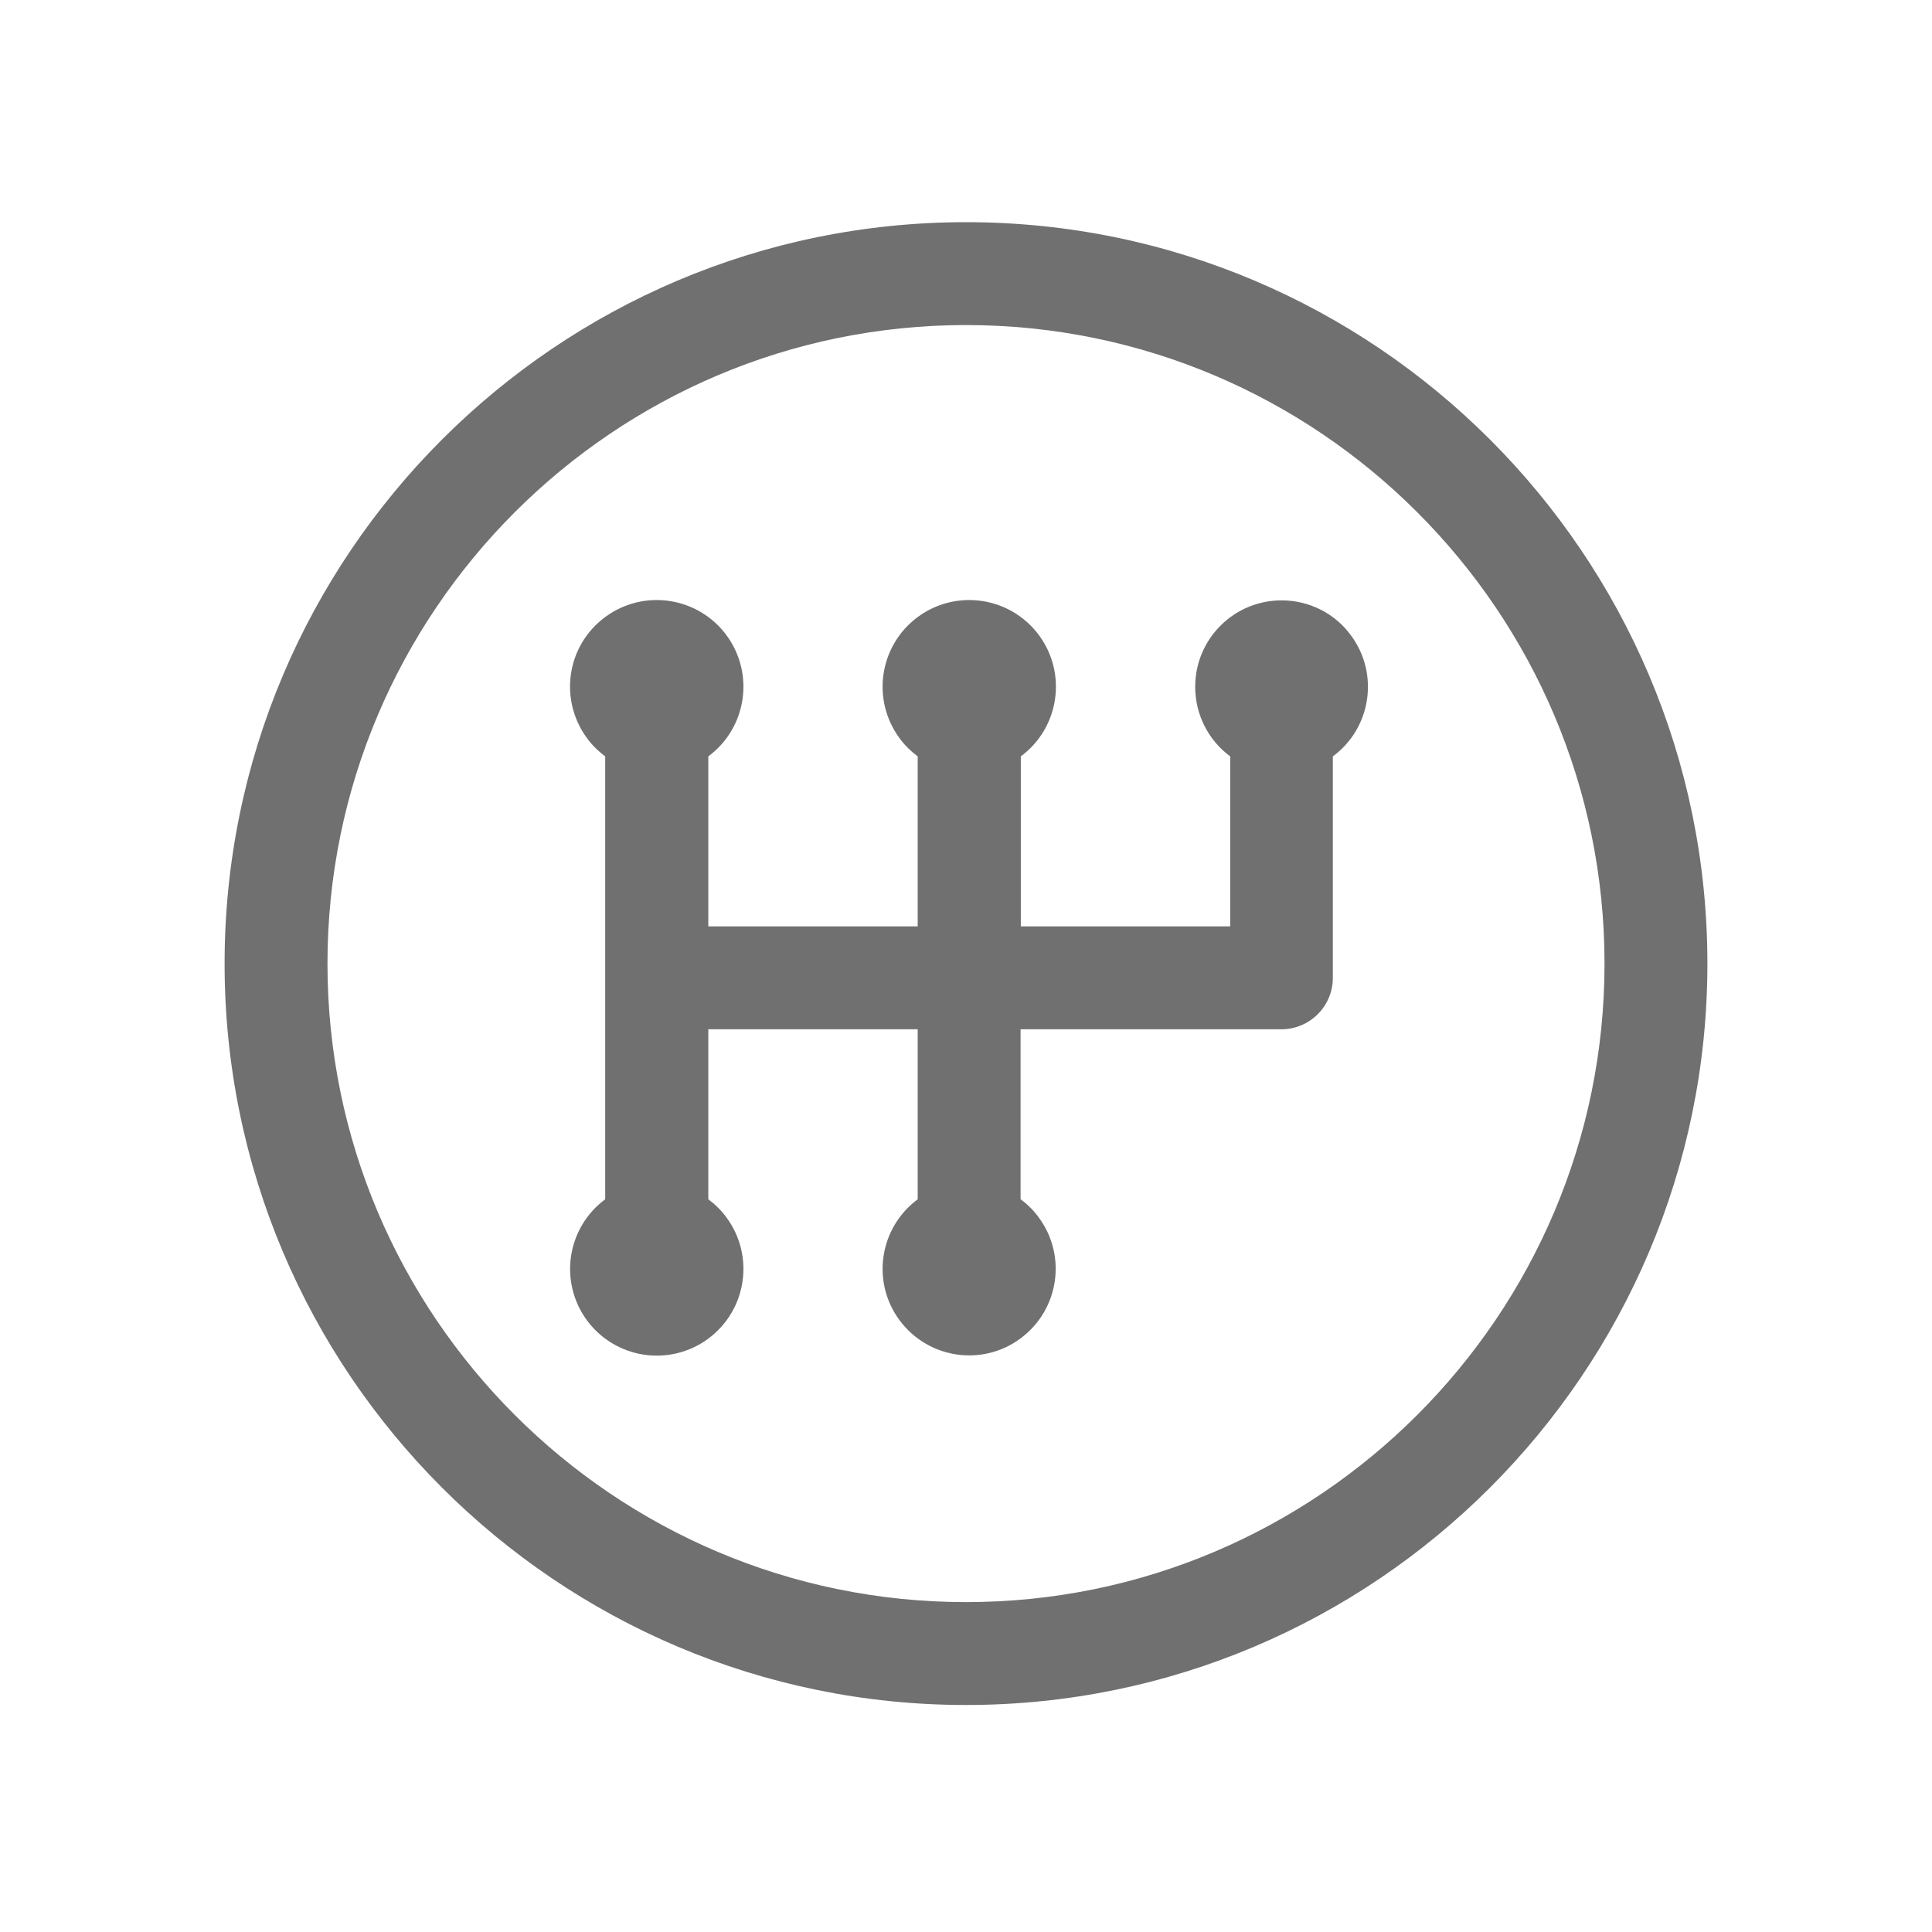 <?xml version="1.0" encoding="utf-8"?>
<!-- Generator: Adobe Illustrator 24.0.2, SVG Export Plug-In . SVG Version: 6.00 Build 0)  -->
<svg version="1.1" id="Livello_1" xmlns="http://www.w3.org/2000/svg" xmlns:xlink="http://www.w3.org/1999/xlink" x="0px" y="0px"
	 viewBox="0 0 800 800" style="enable-background:new 0 0 800 800;" xml:space="preserve">
<style type="text/css">
	.st0{fill:#707070;}
</style>
<title>Cambio</title>
<path class="st0" d="M400,92C230.7,92,93,229.7,93,399s137.7,307,307,307s307-137.7,307-307S569.3,92,400,92z M400,663.4
	c-145.8,0-264.4-118.6-264.4-264.4S254.2,134.6,400,134.6S664.4,253.2,664.4,399S545.8,663.4,400,663.4z"/>
<path class="st0" d="M530.7,248.6c-19.8,0-35.8,16-35.8,35.8c0,11.4,5.4,22.1,14.5,28.8v70.4h-86.7v-70.4
	c15.9-11.8,19.3-34.2,7.5-50.2c-11.8-15.9-34.2-19.3-50.2-7.5c-15.9,11.8-19.3,34.2-7.5,50.2c2.1,2.9,4.7,5.4,7.5,7.5v70.4h-86.7
	v-70.4c15.9-11.8,19.3-34.2,7.5-50.2c-11.8-15.9-34.2-19.3-50.2-7.5s-19.3,34.2-7.5,50.2c2.1,2.9,4.7,5.4,7.5,7.5v183.4
	c-15.9,11.8-19.3,34.2-7.5,50.2c11.8,15.9,34.2,19.3,50.2,7.5c15.9-11.8,19.3-34.2,7.5-50.2c-2.1-2.9-4.7-5.4-7.5-7.5v-70.4h86.7
	v70.4c-15.9,11.8-19.3,34.2-7.5,50.1c11.8,15.9,34.2,19.3,50.1,7.5s19.3-34.2,7.5-50.1c-2.1-2.9-4.6-5.4-7.5-7.5v-70.4h108
	c11.7,0,21.3-9.5,21.3-21.3v-91.7c15.9-11.7,19.3-34.2,7.5-50.1C552.8,254,542.1,248.6,530.7,248.6L530.7,248.6z"/>
</svg>

